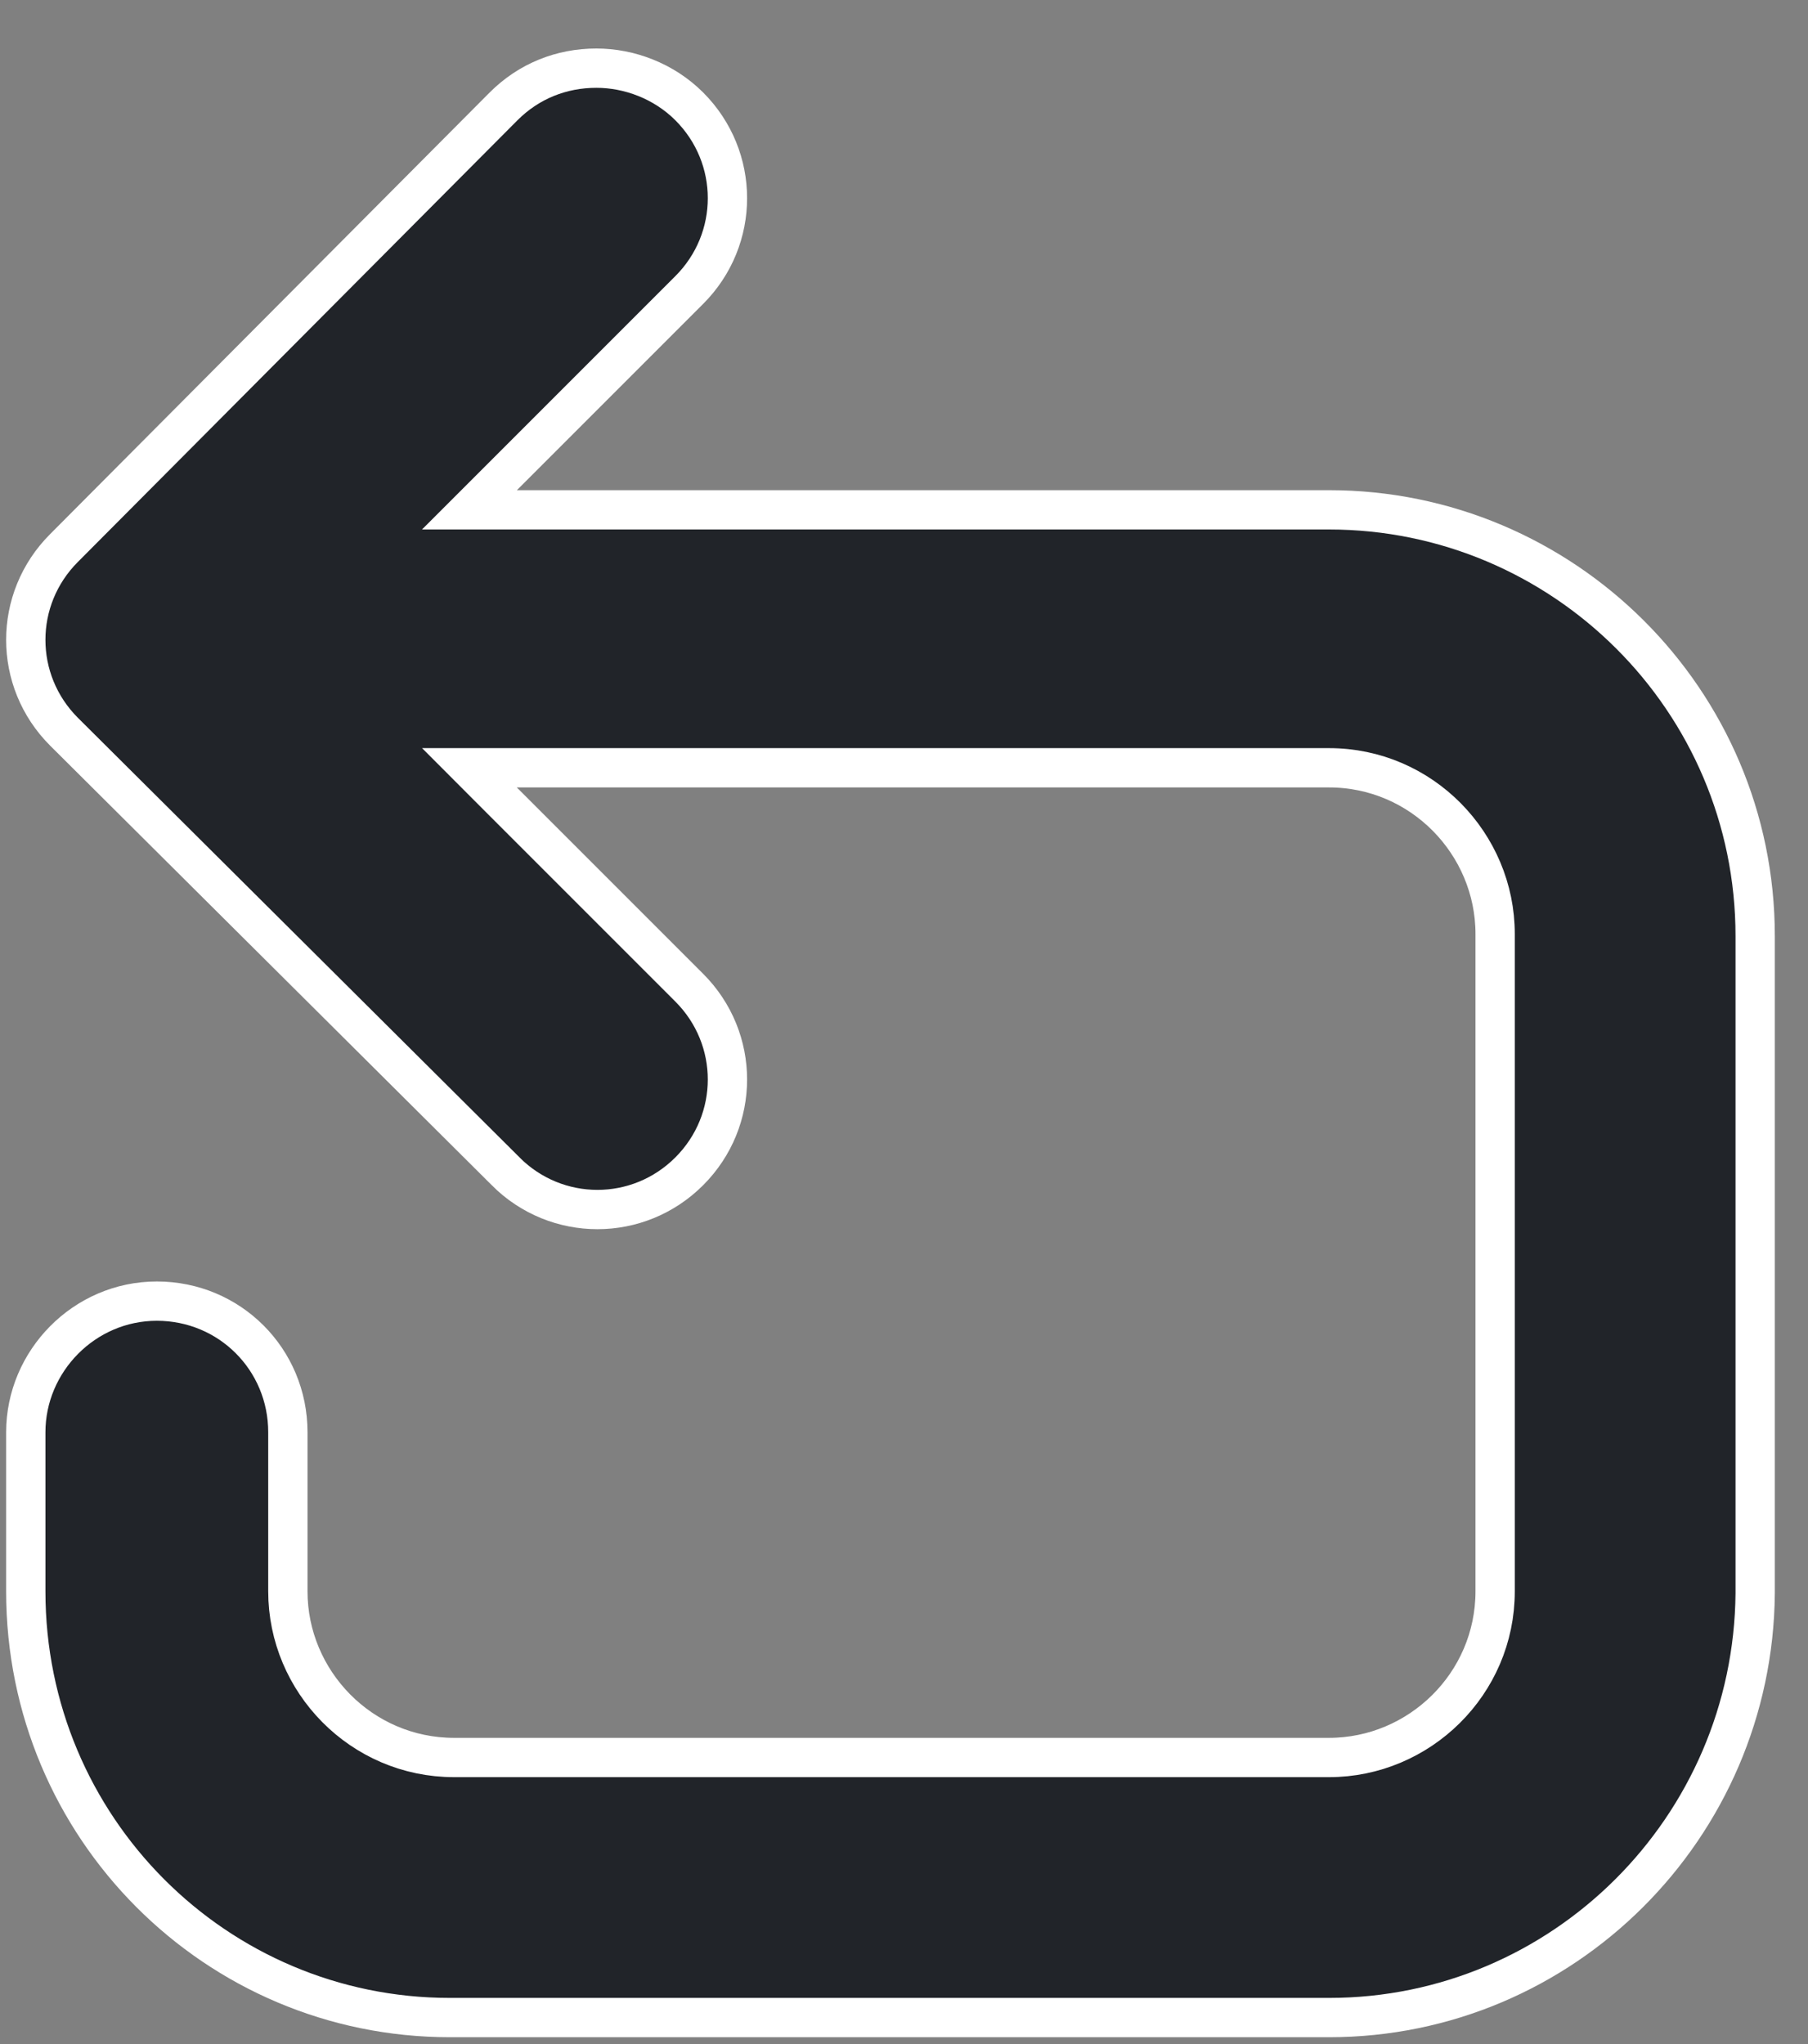 <svg width="23" height="26" viewBox="0 0 23 26" fill="none" xmlns="http://www.w3.org/2000/svg">
<rect x="0" y="0" width="23" height="26" fill="#808080" stroke="none"/>
<path d="M6.575 9.766H5.972L6.398 10.193L8.768 12.563C9.416 13.211 9.416 14.251 8.768 14.899C8.12 15.547 7.08 15.547 6.432 14.899L6.432 14.898L0.814 9.307C0.814 9.307 0.814 9.307 0.814 9.307C0.166 8.659 0.166 7.619 0.814 6.971L0.814 6.971L6.406 1.353C6.406 1.353 6.406 1.353 6.406 1.353C6.73 1.029 7.145 0.867 7.587 0.867C8.004 0.867 8.445 1.03 8.768 1.353C9.416 2.001 9.416 3.041 8.768 3.689L6.398 6.059L5.972 6.485H6.575H16.907C19.885 6.485 22.328 8.904 22.328 11.907V20.267C22.302 23.246 19.883 25.663 16.907 25.663H5.723C2.747 25.663 0.328 23.246 0.328 20.241V18.218C0.328 17.315 1.071 16.55 1.995 16.55C2.922 16.55 3.662 17.291 3.662 18.218V20.241C3.662 21.389 4.598 22.355 5.776 22.355H16.907C18.054 22.355 19.02 21.42 19.02 20.241V11.88C19.02 10.733 18.085 9.766 16.907 9.766H6.575Z" fill="#212429" stroke="white" stroke-width="0.5"/>
</svg>
